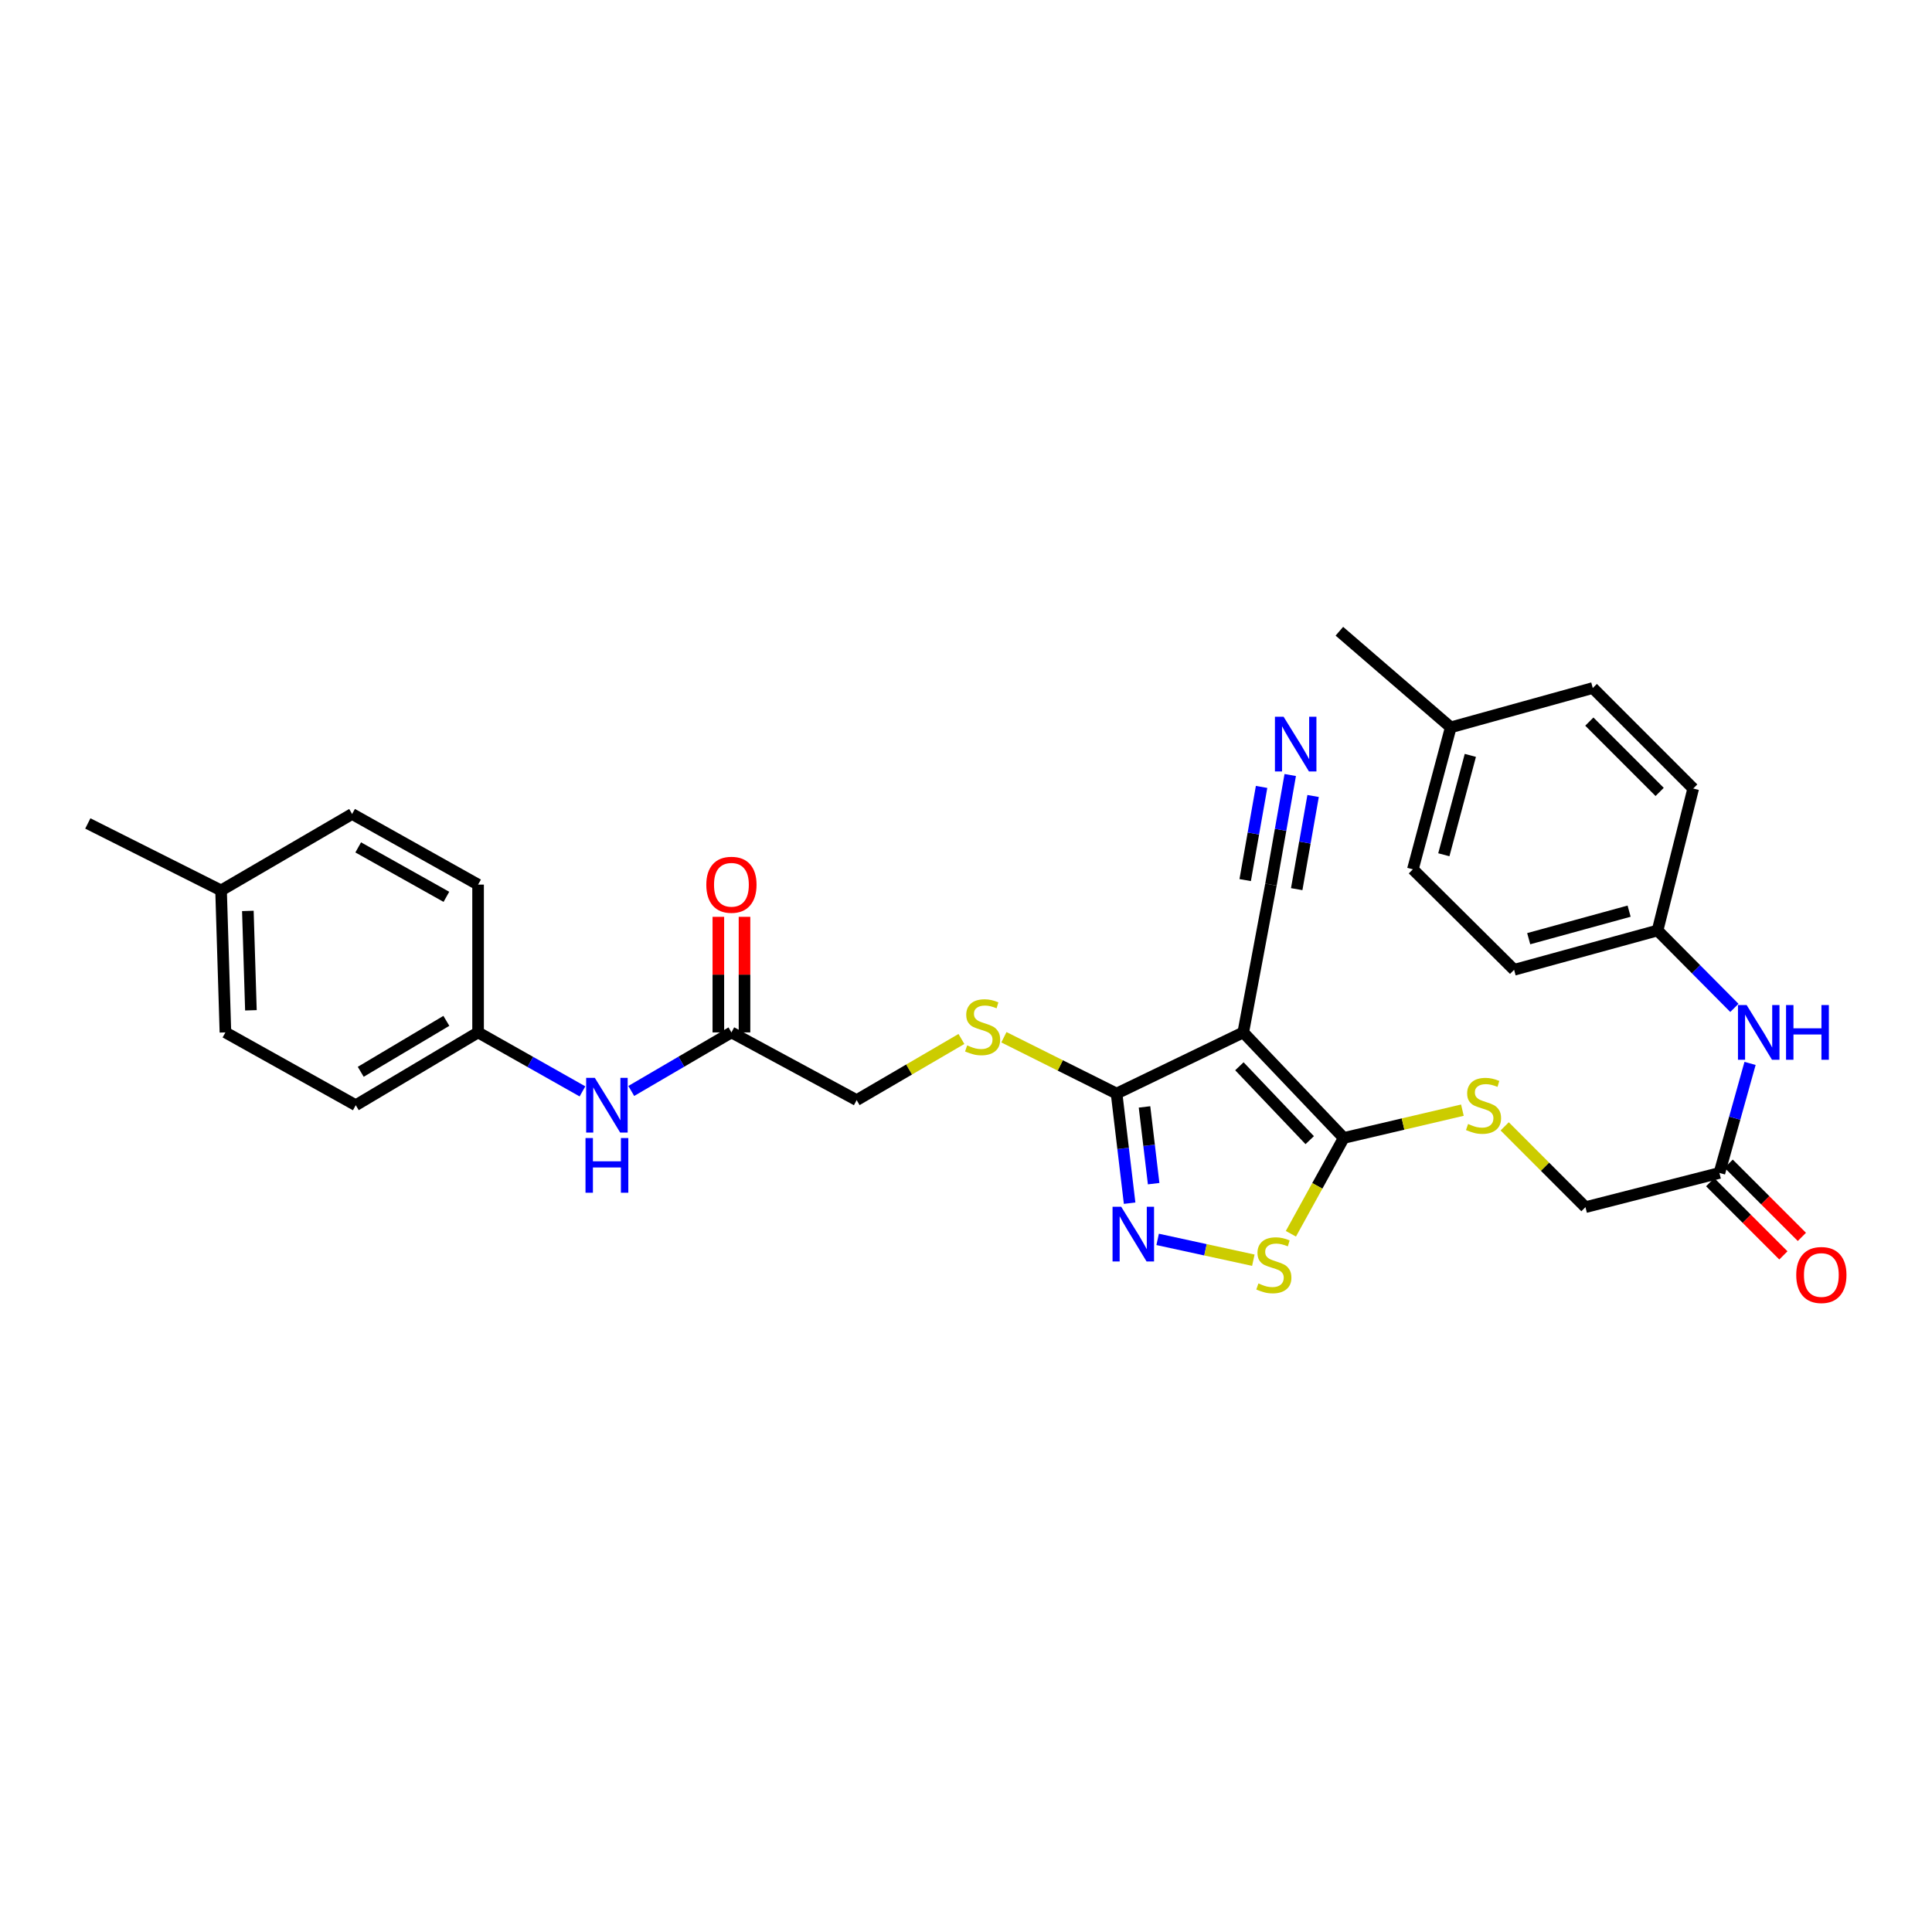 <?xml version='1.0' encoding='iso-8859-1'?>
<svg version='1.1' baseProfile='full'
              xmlns='http://www.w3.org/2000/svg'
                      xmlns:rdkit='http://www.rdkit.org/xml'
                      xmlns:xlink='http://www.w3.org/1999/xlink'
                  xml:space='preserve'
width='1000px' height='1000px' viewBox='0 0 1000 1000'>
<!-- END OF HEADER -->
<rect style='opacity:1.0;fill:#FFFFFF;stroke:none' width='1000' height='1000' x='0' y='0'> </rect>
<path class='bond-0' d='M 643.512,534.372 L 695.513,589.005' style='fill:none;fill-rule:evenodd;stroke:#000000;stroke-width:6px;stroke-linecap:butt;stroke-linejoin:miter;stroke-opacity:1' />
<path class='bond-0' d='M 641.506,551.9 L 677.907,590.143' style='fill:none;fill-rule:evenodd;stroke:#000000;stroke-width:6px;stroke-linecap:butt;stroke-linejoin:miter;stroke-opacity:1' />
<path class='bond-2' d='M 643.512,534.372 L 577.944,566.028' style='fill:none;fill-rule:evenodd;stroke:#000000;stroke-width:6px;stroke-linecap:butt;stroke-linejoin:miter;stroke-opacity:1' />
<path class='bond-4' d='M 643.512,534.372 L 657.84,457.875' style='fill:none;fill-rule:evenodd;stroke:#000000;stroke-width:6px;stroke-linecap:butt;stroke-linejoin:miter;stroke-opacity:1' />
<path class='bond-3' d='M 695.513,589.005 L 681.838,613.8' style='fill:none;fill-rule:evenodd;stroke:#000000;stroke-width:6px;stroke-linecap:butt;stroke-linejoin:miter;stroke-opacity:1' />
<path class='bond-3' d='M 681.838,613.8 L 668.164,638.596' style='fill:none;fill-rule:evenodd;stroke:#CCCC00;stroke-width:6px;stroke-linecap:butt;stroke-linejoin:miter;stroke-opacity:1' />
<path class='bond-6' d='M 695.513,589.005 L 726.224,581.81' style='fill:none;fill-rule:evenodd;stroke:#000000;stroke-width:6px;stroke-linecap:butt;stroke-linejoin:miter;stroke-opacity:1' />
<path class='bond-6' d='M 726.224,581.81 L 756.935,574.615' style='fill:none;fill-rule:evenodd;stroke:#CCCC00;stroke-width:6px;stroke-linecap:butt;stroke-linejoin:miter;stroke-opacity:1' />
<path class='bond-1' d='M 584.692,622.773 L 581.318,594.4' style='fill:none;fill-rule:evenodd;stroke:#0000FF;stroke-width:6px;stroke-linecap:butt;stroke-linejoin:miter;stroke-opacity:1' />
<path class='bond-1' d='M 581.318,594.4 L 577.944,566.028' style='fill:none;fill-rule:evenodd;stroke:#000000;stroke-width:6px;stroke-linecap:butt;stroke-linejoin:miter;stroke-opacity:1' />
<path class='bond-1' d='M 597.123,612.662 L 594.761,592.802' style='fill:none;fill-rule:evenodd;stroke:#0000FF;stroke-width:6px;stroke-linecap:butt;stroke-linejoin:miter;stroke-opacity:1' />
<path class='bond-1' d='M 594.761,592.802 L 592.399,572.941' style='fill:none;fill-rule:evenodd;stroke:#000000;stroke-width:6px;stroke-linecap:butt;stroke-linejoin:miter;stroke-opacity:1' />
<path class='bond-30' d='M 599.194,641.505 L 623.96,646.892' style='fill:none;fill-rule:evenodd;stroke:#0000FF;stroke-width:6px;stroke-linecap:butt;stroke-linejoin:miter;stroke-opacity:1' />
<path class='bond-30' d='M 623.96,646.892 L 648.725,652.278' style='fill:none;fill-rule:evenodd;stroke:#CCCC00;stroke-width:6px;stroke-linecap:butt;stroke-linejoin:miter;stroke-opacity:1' />
<path class='bond-7' d='M 577.944,566.028 L 548.781,551.453' style='fill:none;fill-rule:evenodd;stroke:#000000;stroke-width:6px;stroke-linecap:butt;stroke-linejoin:miter;stroke-opacity:1' />
<path class='bond-7' d='M 548.781,551.453 L 519.618,536.878' style='fill:none;fill-rule:evenodd;stroke:#CCCC00;stroke-width:6px;stroke-linecap:butt;stroke-linejoin:miter;stroke-opacity:1' />
<path class='bond-5' d='M 657.84,457.875 L 662.832,429.511' style='fill:none;fill-rule:evenodd;stroke:#000000;stroke-width:6px;stroke-linecap:butt;stroke-linejoin:miter;stroke-opacity:1' />
<path class='bond-5' d='M 662.832,429.511 L 667.824,401.146' style='fill:none;fill-rule:evenodd;stroke:#0000FF;stroke-width:6px;stroke-linecap:butt;stroke-linejoin:miter;stroke-opacity:1' />
<path class='bond-5' d='M 671.173,460.222 L 675.416,436.112' style='fill:none;fill-rule:evenodd;stroke:#000000;stroke-width:6px;stroke-linecap:butt;stroke-linejoin:miter;stroke-opacity:1' />
<path class='bond-5' d='M 675.416,436.112 L 679.659,412.002' style='fill:none;fill-rule:evenodd;stroke:#0000FF;stroke-width:6px;stroke-linecap:butt;stroke-linejoin:miter;stroke-opacity:1' />
<path class='bond-5' d='M 644.507,455.529 L 648.75,431.419' style='fill:none;fill-rule:evenodd;stroke:#000000;stroke-width:6px;stroke-linecap:butt;stroke-linejoin:miter;stroke-opacity:1' />
<path class='bond-5' d='M 648.75,431.419 L 652.993,407.309' style='fill:none;fill-rule:evenodd;stroke:#0000FF;stroke-width:6px;stroke-linecap:butt;stroke-linejoin:miter;stroke-opacity:1' />
<path class='bond-14' d='M 778.818,583.002 L 799.722,603.915' style='fill:none;fill-rule:evenodd;stroke:#CCCC00;stroke-width:6px;stroke-linecap:butt;stroke-linejoin:miter;stroke-opacity:1' />
<path class='bond-14' d='M 799.722,603.915 L 820.625,624.827' style='fill:none;fill-rule:evenodd;stroke:#000000;stroke-width:6px;stroke-linecap:butt;stroke-linejoin:miter;stroke-opacity:1' />
<path class='bond-15' d='M 497.633,537.772 L 470.52,553.596' style='fill:none;fill-rule:evenodd;stroke:#CCCC00;stroke-width:6px;stroke-linecap:butt;stroke-linejoin:miter;stroke-opacity:1' />
<path class='bond-15' d='M 470.52,553.596 L 443.408,569.42' style='fill:none;fill-rule:evenodd;stroke:#000000;stroke-width:6px;stroke-linecap:butt;stroke-linejoin:miter;stroke-opacity:1' />
<path class='bond-8' d='M 889.969,607.108 L 820.625,624.827' style='fill:none;fill-rule:evenodd;stroke:#000000;stroke-width:6px;stroke-linecap:butt;stroke-linejoin:miter;stroke-opacity:1' />
<path class='bond-11' d='M 889.969,607.108 L 897.897,578.764' style='fill:none;fill-rule:evenodd;stroke:#000000;stroke-width:6px;stroke-linecap:butt;stroke-linejoin:miter;stroke-opacity:1' />
<path class='bond-11' d='M 897.897,578.764 L 905.825,550.42' style='fill:none;fill-rule:evenodd;stroke:#0000FF;stroke-width:6px;stroke-linecap:butt;stroke-linejoin:miter;stroke-opacity:1' />
<path class='bond-12' d='M 885.183,611.895 L 904.131,630.839' style='fill:none;fill-rule:evenodd;stroke:#000000;stroke-width:6px;stroke-linecap:butt;stroke-linejoin:miter;stroke-opacity:1' />
<path class='bond-12' d='M 904.131,630.839 L 923.078,649.784' style='fill:none;fill-rule:evenodd;stroke:#FF0000;stroke-width:6px;stroke-linecap:butt;stroke-linejoin:miter;stroke-opacity:1' />
<path class='bond-12' d='M 894.755,602.321 L 913.703,621.266' style='fill:none;fill-rule:evenodd;stroke:#000000;stroke-width:6px;stroke-linecap:butt;stroke-linejoin:miter;stroke-opacity:1' />
<path class='bond-12' d='M 913.703,621.266 L 932.65,640.211' style='fill:none;fill-rule:evenodd;stroke:#FF0000;stroke-width:6px;stroke-linecap:butt;stroke-linejoin:miter;stroke-opacity:1' />
<path class='bond-9' d='M 378.584,534.372 L 443.408,569.42' style='fill:none;fill-rule:evenodd;stroke:#000000;stroke-width:6px;stroke-linecap:butt;stroke-linejoin:miter;stroke-opacity:1' />
<path class='bond-10' d='M 378.584,534.372 L 352.663,549.527' style='fill:none;fill-rule:evenodd;stroke:#000000;stroke-width:6px;stroke-linecap:butt;stroke-linejoin:miter;stroke-opacity:1' />
<path class='bond-10' d='M 352.663,549.527 L 326.742,564.682' style='fill:none;fill-rule:evenodd;stroke:#0000FF;stroke-width:6px;stroke-linecap:butt;stroke-linejoin:miter;stroke-opacity:1' />
<path class='bond-13' d='M 385.353,534.372 L 385.353,504.46' style='fill:none;fill-rule:evenodd;stroke:#000000;stroke-width:6px;stroke-linecap:butt;stroke-linejoin:miter;stroke-opacity:1' />
<path class='bond-13' d='M 385.353,504.46 L 385.353,474.548' style='fill:none;fill-rule:evenodd;stroke:#FF0000;stroke-width:6px;stroke-linecap:butt;stroke-linejoin:miter;stroke-opacity:1' />
<path class='bond-13' d='M 371.815,534.372 L 371.815,504.46' style='fill:none;fill-rule:evenodd;stroke:#000000;stroke-width:6px;stroke-linecap:butt;stroke-linejoin:miter;stroke-opacity:1' />
<path class='bond-13' d='M 371.815,504.46 L 371.815,474.548' style='fill:none;fill-rule:evenodd;stroke:#FF0000;stroke-width:6px;stroke-linecap:butt;stroke-linejoin:miter;stroke-opacity:1' />
<path class='bond-17' d='M 301.481,564.901 L 274.468,549.637' style='fill:none;fill-rule:evenodd;stroke:#0000FF;stroke-width:6px;stroke-linecap:butt;stroke-linejoin:miter;stroke-opacity:1' />
<path class='bond-17' d='M 274.468,549.637 L 247.455,534.372' style='fill:none;fill-rule:evenodd;stroke:#000000;stroke-width:6px;stroke-linecap:butt;stroke-linejoin:miter;stroke-opacity:1' />
<path class='bond-16' d='M 897.715,521.679 L 877.83,501.646' style='fill:none;fill-rule:evenodd;stroke:#0000FF;stroke-width:6px;stroke-linecap:butt;stroke-linejoin:miter;stroke-opacity:1' />
<path class='bond-16' d='M 877.83,501.646 L 857.945,481.612' style='fill:none;fill-rule:evenodd;stroke:#000000;stroke-width:6px;stroke-linecap:butt;stroke-linejoin:miter;stroke-opacity:1' />
<path class='bond-21' d='M 857.945,481.612 L 876.401,408.139' style='fill:none;fill-rule:evenodd;stroke:#000000;stroke-width:6px;stroke-linecap:butt;stroke-linejoin:miter;stroke-opacity:1' />
<path class='bond-23' d='M 857.945,481.612 L 783.697,501.971' style='fill:none;fill-rule:evenodd;stroke:#000000;stroke-width:6px;stroke-linecap:butt;stroke-linejoin:miter;stroke-opacity:1' />
<path class='bond-23' d='M 843.227,471.61 L 791.254,485.861' style='fill:none;fill-rule:evenodd;stroke:#000000;stroke-width:6px;stroke-linecap:butt;stroke-linejoin:miter;stroke-opacity:1' />
<path class='bond-20' d='M 247.455,534.372 L 247.455,457.875' style='fill:none;fill-rule:evenodd;stroke:#000000;stroke-width:6px;stroke-linecap:butt;stroke-linejoin:miter;stroke-opacity:1' />
<path class='bond-22' d='M 247.455,534.372 L 184.142,572.052' style='fill:none;fill-rule:evenodd;stroke:#000000;stroke-width:6px;stroke-linecap:butt;stroke-linejoin:miter;stroke-opacity:1' />
<path class='bond-22' d='M 231.034,528.391 L 186.716,554.767' style='fill:none;fill-rule:evenodd;stroke:#000000;stroke-width:6px;stroke-linecap:butt;stroke-linejoin:miter;stroke-opacity:1' />
<path class='bond-18' d='M 750.905,376.475 L 731.305,449.956' style='fill:none;fill-rule:evenodd;stroke:#000000;stroke-width:6px;stroke-linecap:butt;stroke-linejoin:miter;stroke-opacity:1' />
<path class='bond-18' d='M 761.046,390.986 L 747.326,442.423' style='fill:none;fill-rule:evenodd;stroke:#000000;stroke-width:6px;stroke-linecap:butt;stroke-linejoin:miter;stroke-opacity:1' />
<path class='bond-28' d='M 750.905,376.475 L 693.256,326.724' style='fill:none;fill-rule:evenodd;stroke:#000000;stroke-width:6px;stroke-linecap:butt;stroke-linejoin:miter;stroke-opacity:1' />
<path class='bond-32' d='M 750.905,376.475 L 824.416,356.123' style='fill:none;fill-rule:evenodd;stroke:#000000;stroke-width:6px;stroke-linecap:butt;stroke-linejoin:miter;stroke-opacity:1' />
<path class='bond-19' d='M 114.422,460.876 L 116.679,534.372' style='fill:none;fill-rule:evenodd;stroke:#000000;stroke-width:6px;stroke-linecap:butt;stroke-linejoin:miter;stroke-opacity:1' />
<path class='bond-19' d='M 128.292,471.485 L 129.872,522.932' style='fill:none;fill-rule:evenodd;stroke:#000000;stroke-width:6px;stroke-linecap:butt;stroke-linejoin:miter;stroke-opacity:1' />
<path class='bond-29' d='M 114.422,460.876 L 45.455,426.219' style='fill:none;fill-rule:evenodd;stroke:#000000;stroke-width:6px;stroke-linecap:butt;stroke-linejoin:miter;stroke-opacity:1' />
<path class='bond-31' d='M 114.422,460.876 L 182.247,421.316' style='fill:none;fill-rule:evenodd;stroke:#000000;stroke-width:6px;stroke-linecap:butt;stroke-linejoin:miter;stroke-opacity:1' />
<path class='bond-27' d='M 247.455,457.875 L 182.247,421.316' style='fill:none;fill-rule:evenodd;stroke:#000000;stroke-width:6px;stroke-linecap:butt;stroke-linejoin:miter;stroke-opacity:1' />
<path class='bond-27' d='M 231.053,464.2 L 185.408,438.608' style='fill:none;fill-rule:evenodd;stroke:#000000;stroke-width:6px;stroke-linecap:butt;stroke-linejoin:miter;stroke-opacity:1' />
<path class='bond-24' d='M 876.401,408.139 L 824.416,356.123' style='fill:none;fill-rule:evenodd;stroke:#000000;stroke-width:6px;stroke-linecap:butt;stroke-linejoin:miter;stroke-opacity:1' />
<path class='bond-24' d='M 859.028,409.906 L 822.638,373.496' style='fill:none;fill-rule:evenodd;stroke:#000000;stroke-width:6px;stroke-linecap:butt;stroke-linejoin:miter;stroke-opacity:1' />
<path class='bond-25' d='M 184.142,572.052 L 116.679,534.372' style='fill:none;fill-rule:evenodd;stroke:#000000;stroke-width:6px;stroke-linecap:butt;stroke-linejoin:miter;stroke-opacity:1' />
<path class='bond-26' d='M 783.697,501.971 L 731.305,449.956' style='fill:none;fill-rule:evenodd;stroke:#000000;stroke-width:6px;stroke-linecap:butt;stroke-linejoin:miter;stroke-opacity:1' />
<path  class='atom-2' d='M 580.333 624.604
L 589.613 639.604
Q 590.533 641.084, 592.013 643.764
Q 593.493 646.444, 593.573 646.604
L 593.573 624.604
L 597.333 624.604
L 597.333 652.924
L 593.453 652.924
L 583.493 636.524
Q 582.333 634.604, 581.093 632.404
Q 579.893 630.204, 579.533 629.524
L 579.533 652.924
L 575.853 652.924
L 575.853 624.604
L 580.333 624.604
' fill='#0000FF'/>
<path  class='atom-4' d='M 651.344 664.308
Q 651.664 664.428, 652.984 664.988
Q 654.304 665.548, 655.744 665.908
Q 657.224 666.228, 658.664 666.228
Q 661.344 666.228, 662.904 664.948
Q 664.464 663.628, 664.464 661.348
Q 664.464 659.788, 663.664 658.828
Q 662.904 657.868, 661.704 657.348
Q 660.504 656.828, 658.504 656.228
Q 655.984 655.468, 654.464 654.748
Q 652.984 654.028, 651.904 652.508
Q 650.864 650.988, 650.864 648.428
Q 650.864 644.868, 653.264 642.668
Q 655.704 640.468, 660.504 640.468
Q 663.784 640.468, 667.504 642.028
L 666.584 645.108
Q 663.184 643.708, 660.624 643.708
Q 657.864 643.708, 656.344 644.868
Q 654.824 645.988, 654.864 647.948
Q 654.864 649.468, 655.624 650.388
Q 656.424 651.308, 657.544 651.828
Q 658.704 652.348, 660.624 652.948
Q 663.184 653.748, 664.704 654.548
Q 666.224 655.348, 667.304 656.988
Q 668.424 658.588, 668.424 661.348
Q 668.424 665.268, 665.784 667.388
Q 663.184 669.468, 658.824 669.468
Q 656.304 669.468, 654.384 668.908
Q 652.504 668.388, 650.264 667.468
L 651.344 664.308
' fill='#CCCC00'/>
<path  class='atom-6' d='M 664.381 370.98
L 673.661 385.98
Q 674.581 387.46, 676.061 390.14
Q 677.541 392.82, 677.621 392.98
L 677.621 370.98
L 681.381 370.98
L 681.381 399.3
L 677.501 399.3
L 667.541 382.9
Q 666.381 380.98, 665.141 378.78
Q 663.941 376.58, 663.581 375.9
L 663.581 399.3
L 659.901 399.3
L 659.901 370.98
L 664.381 370.98
' fill='#0000FF'/>
<path  class='atom-7' d='M 759.873 581.772
Q 760.193 581.892, 761.513 582.452
Q 762.833 583.012, 764.273 583.372
Q 765.753 583.692, 767.193 583.692
Q 769.873 583.692, 771.433 582.412
Q 772.993 581.092, 772.993 578.812
Q 772.993 577.252, 772.193 576.292
Q 771.433 575.332, 770.233 574.812
Q 769.033 574.292, 767.033 573.692
Q 764.513 572.932, 762.993 572.212
Q 761.513 571.492, 760.433 569.972
Q 759.393 568.452, 759.393 565.892
Q 759.393 562.332, 761.793 560.132
Q 764.233 557.932, 769.033 557.932
Q 772.313 557.932, 776.033 559.492
L 775.113 562.572
Q 771.713 561.172, 769.153 561.172
Q 766.393 561.172, 764.873 562.332
Q 763.353 563.452, 763.393 565.412
Q 763.393 566.932, 764.153 567.852
Q 764.953 568.772, 766.073 569.292
Q 767.233 569.812, 769.153 570.412
Q 771.713 571.212, 773.233 572.012
Q 774.753 572.812, 775.833 574.452
Q 776.953 576.052, 776.953 578.812
Q 776.953 582.732, 774.313 584.852
Q 771.713 586.932, 767.353 586.932
Q 764.833 586.932, 762.913 586.372
Q 761.033 585.852, 758.793 584.932
L 759.873 581.772
' fill='#CCCC00'/>
<path  class='atom-8' d='M 500.6 541.091
Q 500.92 541.211, 502.24 541.771
Q 503.56 542.331, 505 542.691
Q 506.48 543.011, 507.92 543.011
Q 510.6 543.011, 512.16 541.731
Q 513.72 540.411, 513.72 538.131
Q 513.72 536.571, 512.92 535.611
Q 512.16 534.651, 510.96 534.131
Q 509.76 533.611, 507.76 533.011
Q 505.24 532.251, 503.72 531.531
Q 502.24 530.811, 501.16 529.291
Q 500.12 527.771, 500.12 525.211
Q 500.12 521.651, 502.52 519.451
Q 504.96 517.251, 509.76 517.251
Q 513.04 517.251, 516.76 518.811
L 515.84 521.891
Q 512.44 520.491, 509.88 520.491
Q 507.12 520.491, 505.6 521.651
Q 504.08 522.771, 504.12 524.731
Q 504.12 526.251, 504.88 527.171
Q 505.68 528.091, 506.8 528.611
Q 507.96 529.131, 509.88 529.731
Q 512.44 530.531, 513.96 531.331
Q 515.48 532.131, 516.56 533.771
Q 517.68 535.371, 517.68 538.131
Q 517.68 542.051, 515.04 544.171
Q 512.44 546.251, 508.08 546.251
Q 505.56 546.251, 503.64 545.691
Q 501.76 545.171, 499.52 544.251
L 500.6 541.091
' fill='#CCCC00'/>
<path  class='atom-11' d='M 307.876 557.892
L 317.156 572.892
Q 318.076 574.372, 319.556 577.052
Q 321.036 579.732, 321.116 579.892
L 321.116 557.892
L 324.876 557.892
L 324.876 586.212
L 320.996 586.212
L 311.036 569.812
Q 309.876 567.892, 308.636 565.692
Q 307.436 563.492, 307.076 562.812
L 307.076 586.212
L 303.396 586.212
L 303.396 557.892
L 307.876 557.892
' fill='#0000FF'/>
<path  class='atom-11' d='M 303.056 589.044
L 306.896 589.044
L 306.896 601.084
L 321.376 601.084
L 321.376 589.044
L 325.216 589.044
L 325.216 617.364
L 321.376 617.364
L 321.376 604.284
L 306.896 604.284
L 306.896 617.364
L 303.056 617.364
L 303.056 589.044
' fill='#0000FF'/>
<path  class='atom-12' d='M 904.054 520.212
L 913.334 535.212
Q 914.254 536.692, 915.734 539.372
Q 917.214 542.052, 917.294 542.212
L 917.294 520.212
L 921.054 520.212
L 921.054 548.532
L 917.174 548.532
L 907.214 532.132
Q 906.054 530.212, 904.814 528.012
Q 903.614 525.812, 903.254 525.132
L 903.254 548.532
L 899.574 548.532
L 899.574 520.212
L 904.054 520.212
' fill='#0000FF'/>
<path  class='atom-12' d='M 924.454 520.212
L 928.294 520.212
L 928.294 532.252
L 942.774 532.252
L 942.774 520.212
L 946.614 520.212
L 946.614 548.532
L 942.774 548.532
L 942.774 535.452
L 928.294 535.452
L 928.294 548.532
L 924.454 548.532
L 924.454 520.212
' fill='#0000FF'/>
<path  class='atom-13' d='M 929.729 659.94
Q 929.729 653.14, 933.089 649.34
Q 936.449 645.54, 942.729 645.54
Q 949.009 645.54, 952.369 649.34
Q 955.729 653.14, 955.729 659.94
Q 955.729 666.82, 952.329 670.74
Q 948.929 674.62, 942.729 674.62
Q 936.489 674.62, 933.089 670.74
Q 929.729 666.86, 929.729 659.94
M 942.729 671.42
Q 947.049 671.42, 949.369 668.54
Q 951.729 665.62, 951.729 659.94
Q 951.729 654.38, 949.369 651.58
Q 947.049 648.74, 942.729 648.74
Q 938.409 648.74, 936.049 651.54
Q 933.729 654.34, 933.729 659.94
Q 933.729 665.66, 936.049 668.54
Q 938.409 671.42, 942.729 671.42
' fill='#FF0000'/>
<path  class='atom-14' d='M 365.584 457.955
Q 365.584 451.155, 368.944 447.355
Q 372.304 443.555, 378.584 443.555
Q 384.864 443.555, 388.224 447.355
Q 391.584 451.155, 391.584 457.955
Q 391.584 464.835, 388.184 468.755
Q 384.784 472.635, 378.584 472.635
Q 372.344 472.635, 368.944 468.755
Q 365.584 464.875, 365.584 457.955
M 378.584 469.435
Q 382.904 469.435, 385.224 466.555
Q 387.584 463.635, 387.584 457.955
Q 387.584 452.395, 385.224 449.595
Q 382.904 446.755, 378.584 446.755
Q 374.264 446.755, 371.904 449.555
Q 369.584 452.355, 369.584 457.955
Q 369.584 463.675, 371.904 466.555
Q 374.264 469.435, 378.584 469.435
' fill='#FF0000'/>
</svg>
